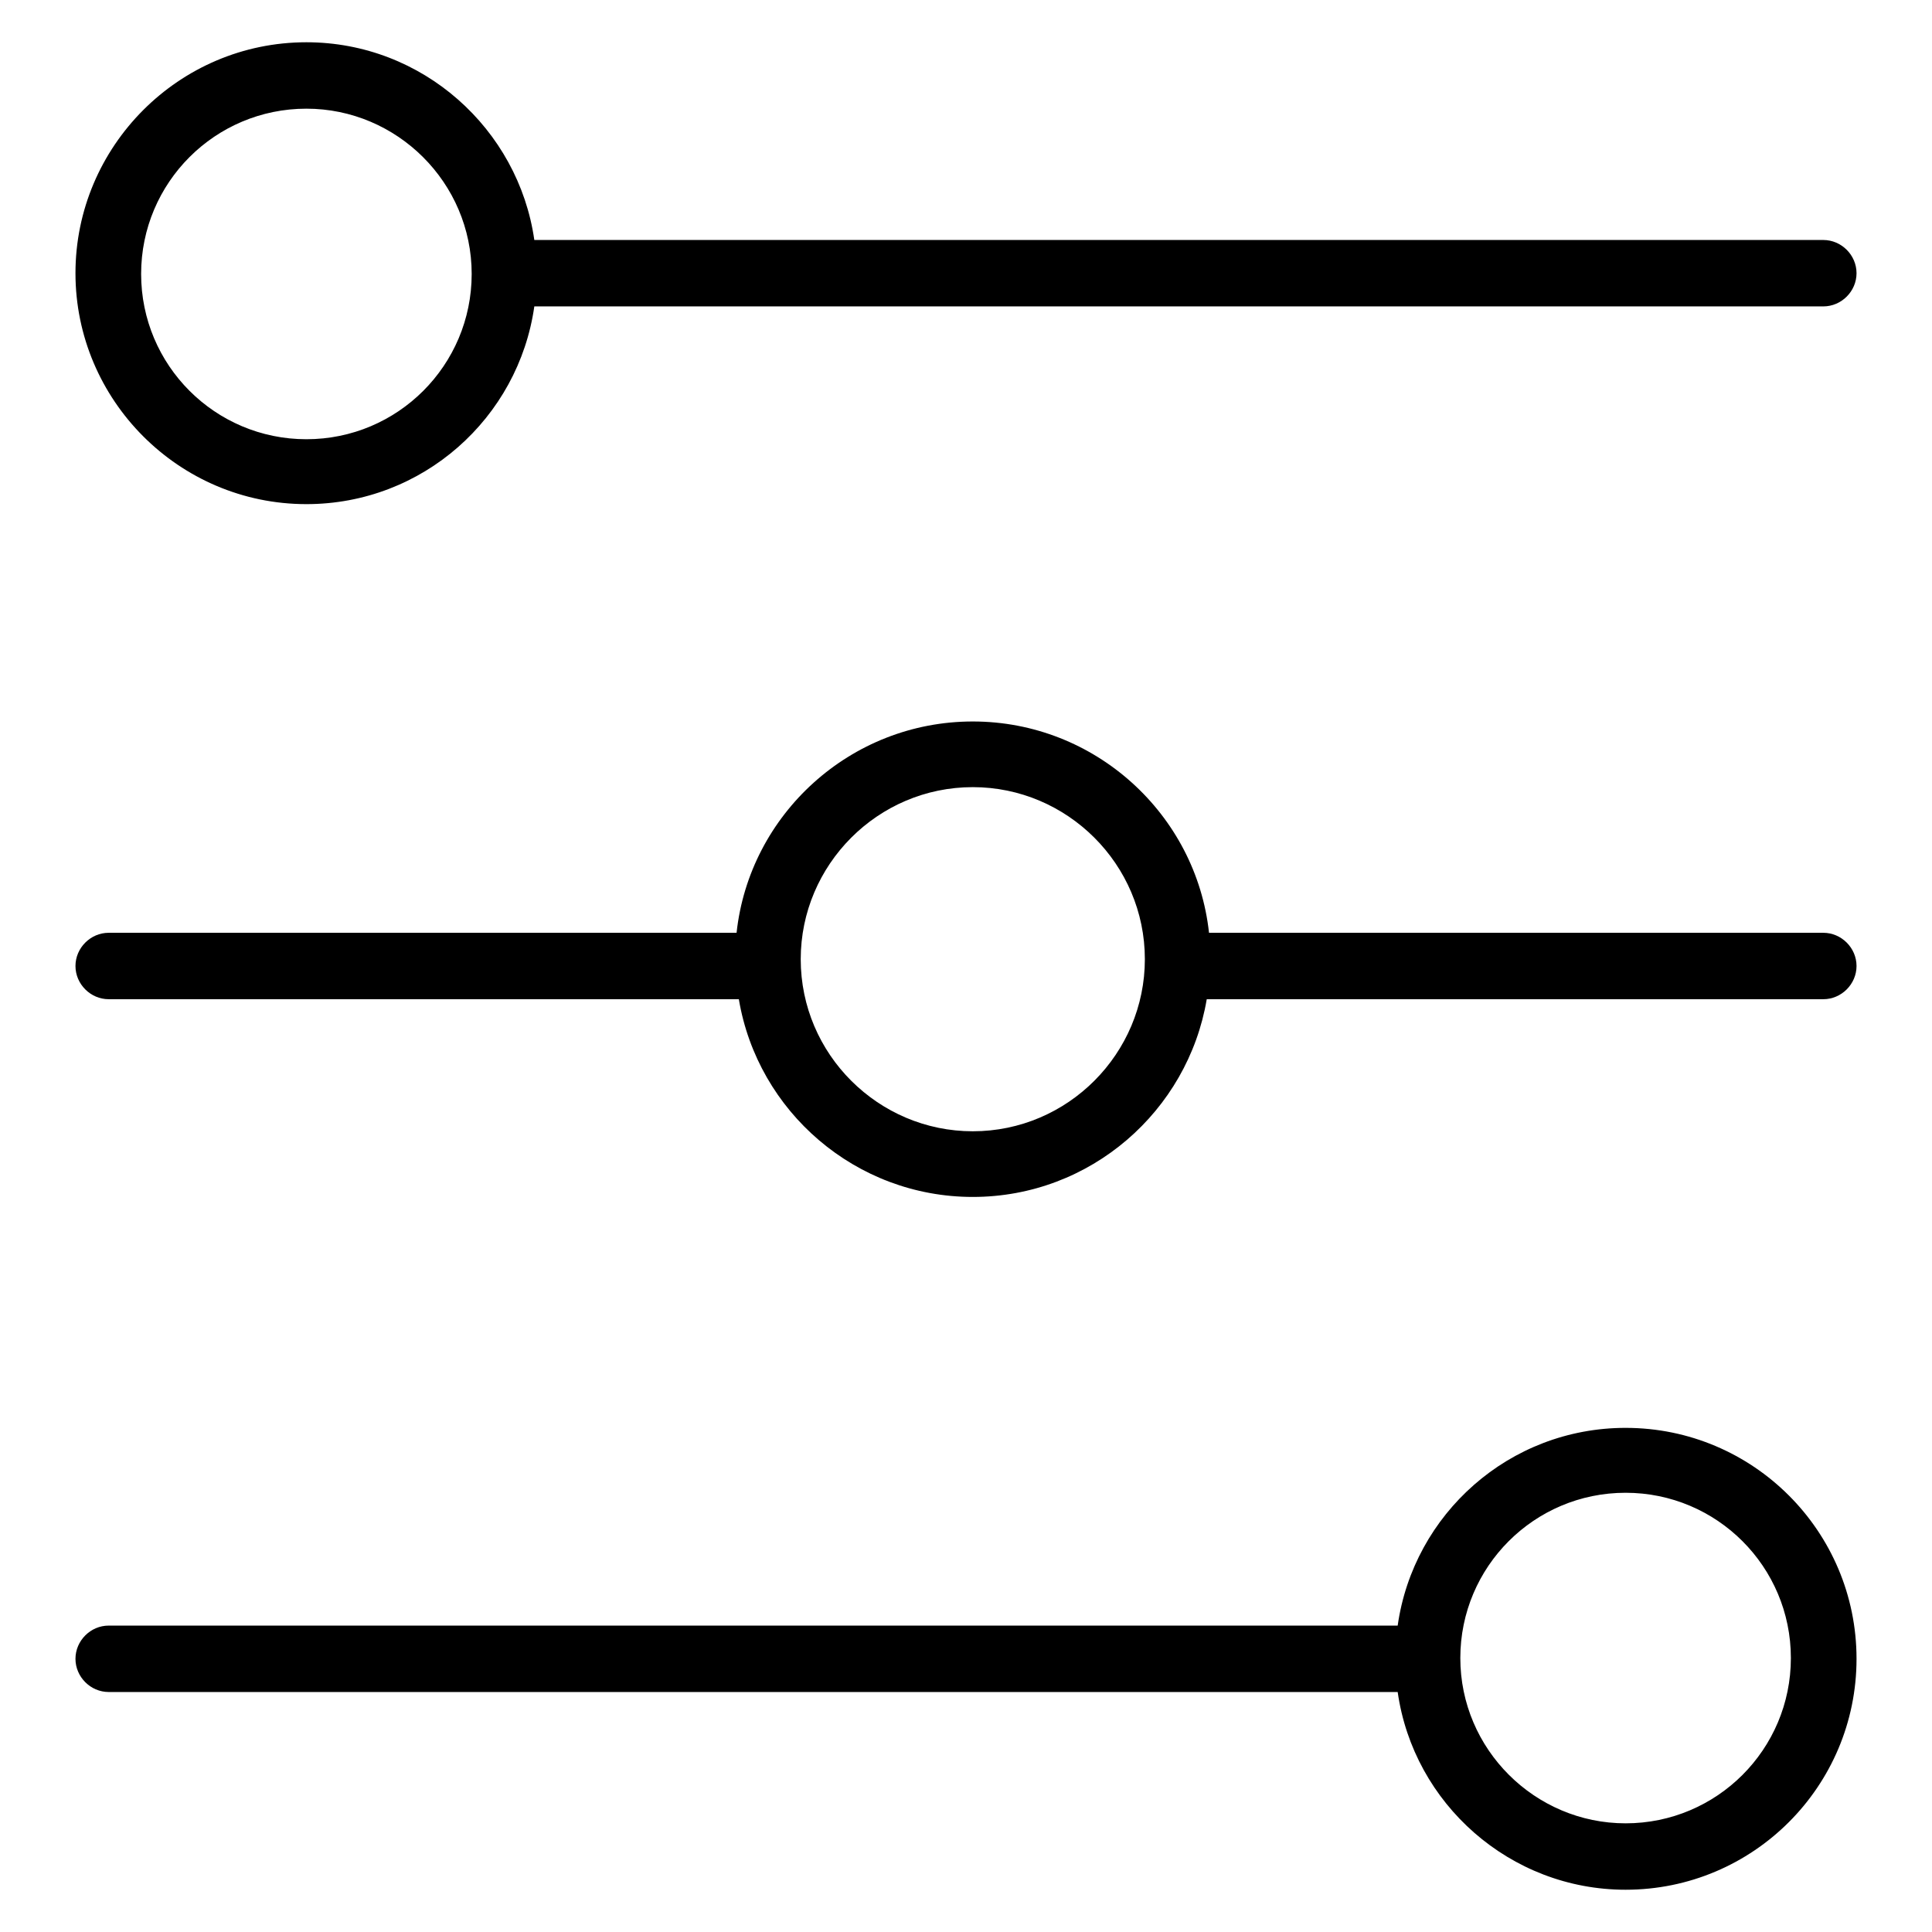 <?xml version="1.0" encoding="utf-8"?>
<!-- Svg Vector Icons : http://www.onlinewebfonts.com/icon -->
<!DOCTYPE svg PUBLIC "-//W3C//DTD SVG 1.1//EN" "http://www.w3.org/Graphics/SVG/1.1/DTD/svg11.dtd">
<svg version="1.1" xmlns="http://www.w3.org/2000/svg" xmlns:xlink="http://www.w3.org/1999/xlink" x="0px" y="0px" viewBox="0 0 256 256" enable-background="new 0 0 256 256" xml:space="preserve">
<g> <path fill="#000000" d="M40.6,66.8c15.4,0,28.1-11.4,30.2-26.2h170.8c2.4,0,4.4-2,4.4-4.4c0-2.4-2-4.4-4.4-4.4H70.8 C68.7,17.1,56,5.6,40.6,5.6C23.7,5.6,10,19.4,10,36.2S23.7,66.8,40.6,66.8z M40.6,14.4c12,0,21.9,9.8,21.9,21.9 s-9.8,21.9-21.9,21.9s-21.9-9.8-21.9-21.9S28.5,14.4,40.6,14.4z M215.4,189.2c-15.4,0-28.1,11.4-30.2,26.2H14.4 c-2.4,0-4.4,2-4.4,4.4c0,2.4,2,4.4,4.4,4.4c0,0,0,0,0,0h170.8c2.1,14.8,14.9,26.2,30.2,26.2c16.9,0,30.6-13.7,30.6-30.6 S232.3,189.2,215.4,189.2L215.4,189.2z M215.4,241.6c-12,0-21.9-9.8-21.9-21.9s9.8-21.9,21.9-21.9s21.9,9.8,21.9,21.9 S227.5,241.6,215.4,241.6z M241.6,123.6h-81.4c-1.7-15.7-15.1-28-31.3-28c-16.2,0-29.6,12.3-31.3,28H14.4c-2.4,0-4.4,2-4.4,4.4 c0,2.4,2,4.4,4.4,4.4c0,0,0,0,0,0h83.5c2.5,14.9,15.5,26.2,31,26.2c15.6,0,28.5-11.4,31-26.2h81.7c2.4,0,4.4-2,4.4-4.4 C246,125.6,244,123.6,241.6,123.6C241.6,123.6,241.6,123.6,241.6,123.6z M128.9,149.9c-12.5,0-22.8-10.2-22.8-22.8 c0-12.5,10.2-22.8,22.8-22.8c12.5,0,22.8,10.2,22.8,22.8C151.7,139.6,141.5,149.9,128.9,149.9z"/></g>
</svg>